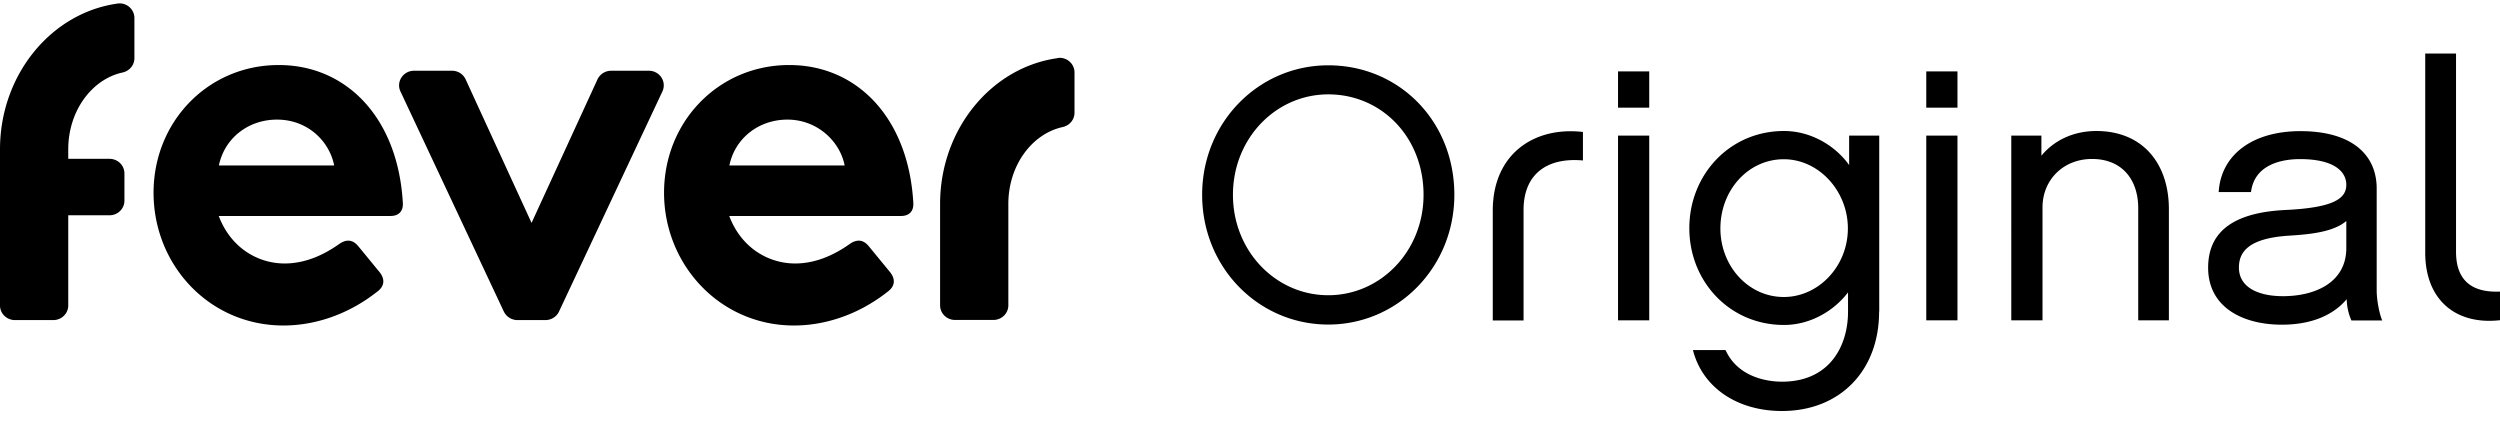 <svg xmlns="http://www.w3.org/2000/svg" width="184" height="31" fill="none"><path fill="#000" d="M47.771 5.207h-2.787c-.44 0-.827.25-1.011.64l-4.85 10.558-4.85-10.559a1.1 1.1 0 0 0-1.01-.639h-2.787c-.807 0-1.338.82-1 1.528l7.605 16.193c.184.38.572.63 1.001.63h2.062c.43 0 .827-.25 1-.63l7.607-16.193c.337-.719-.194-1.528-1-1.528h.02ZM20.501 4.787c-5.146 0-9.199 4.126-9.199 9.4 0 5.315 4.094 9.77 9.567 9.77 2.082 0 4.604-.67 6.942-2.527.47-.37.541-.86.143-1.379l-1.582-1.928c-.399-.48-.827-.52-1.328-.22-1.082.78-2.48 1.489-4.094 1.489-1.94 0-3.95-1.12-4.85-3.496h12.65c.572 0 .94-.33.899-.97-.358-6.243-4.135-10.139-9.128-10.139h-.02Zm-4.39 7.393c.398-1.968 2.123-3.377 4.278-3.377 2.225 0 3.849 1.558 4.206 3.377h-8.484ZM58.072 4.787c-5.145 0-9.198 4.126-9.198 9.4 0 5.275 4.094 9.77 9.566 9.77 2.083 0 4.605-.67 6.943-2.527.47-.37.54-.86.143-1.379l-1.583-1.928c-.398-.48-.827-.52-1.327-.22-1.082.78-2.481 1.489-4.094 1.489-1.94 0-3.951-1.12-4.85-3.496h12.65c.572 0 .94-.33.898-.97-.357-6.243-4.134-10.139-9.127-10.139h-.02Zm-4.39 7.393c.398-1.968 2.124-3.377 4.278-3.377 2.154 0 3.85 1.558 4.207 3.377h-8.485ZM8.658.262C3.798.932.03 5.457 0 10.931v11.547c0 .6.49 1.08 1.103 1.08H3.92c.613 0 1.103-.48 1.103-1.08v-6.633h3.032c.613 0 1.103-.479 1.103-1.078v-1.998c0-.6-.49-1.079-1.103-1.079H5.023v-.7c0-2.816 1.726-5.154 3.992-5.653.51-.11.878-.54.878-1.059V1.331c0-.65-.582-1.169-1.245-1.069h.01ZM77.849 4.278c-4.86.67-8.627 5.194-8.658 10.669v7.521c0 .6.49 1.08 1.102 1.08h2.818c.613 0 1.103-.48 1.103-1.08v-7.462c0-2.816 1.725-5.154 3.992-5.653.51-.11.878-.54.878-1.06V5.338c0-.65-.582-1.169-1.246-1.069l.01.01ZM107.04 14.337c0 5.334-4.156 9.55-9.28 9.55-5.126 0-9.282-4.196-9.282-9.55 0-5.334 4.156-9.53 9.281-9.53 5.207 0 9.281 4.096 9.281 9.53Zm-2.267 0c0-4.225-3.073-7.392-7.014-7.392-3.86 0-7.014 3.247-7.014 7.392 0 4.146 3.155 7.392 7.014 7.392 3.859 0 7.014-3.246 7.014-7.392ZM116.504 11.81c-2.675-.24-4.37 1.029-4.37 3.646v8.131h-2.266v-8.091c0-4.116 2.991-6.203 6.636-5.784v2.098ZM121.384 7.924h-2.297V5.257h2.297v2.667Zm0 15.653h-2.297V9.982h2.297v13.595ZM138.302 22.938c0 4.355-2.89 7.312-7.147 7.312-3.288 0-5.85-1.718-6.555-4.485h2.4c.918 2.028 3.124 2.327 4.155 2.327 3.563 0 4.86-2.697 4.86-5.144v-1.429c-1.001 1.319-2.726 2.398-4.717 2.398-3.992 0-6.963-3.197-6.963-7.123 0-3.935 2.971-7.152 6.963-7.152 2.052 0 3.828 1.139 4.798 2.508V9.982h2.216v12.956h-.01Zm-7.014-11.218c-2.614 0-4.666 2.268-4.666 5.094 0 2.767 2.052 5.045 4.666 5.045 2.562 0 4.716-2.268 4.716-5.045s-2.154-5.094-4.716-5.094ZM144.07 7.924h-2.297V5.257h2.297v2.667Zm0 15.653h-2.297V9.982h2.297v13.595ZM159.64 23.577h-2.267v-8.26c0-2.089-1.184-3.617-3.4-3.617-2.103 0-3.644 1.528-3.644 3.566v8.311h-2.298V9.982h2.216v1.478c.939-1.139 2.369-1.818 4.043-1.818 3.4 0 5.34 2.378 5.34 5.754v8.181h.01ZM172.718 22.019c-1 1.189-2.613 1.878-4.778 1.878-2.859 0-5.421-1.269-5.421-4.196 0-2.797 2.072-4.065 5.666-4.245 3.4-.16 4.503-.77 4.503-1.848 0-1.079-1.052-1.898-3.4-1.898-1.46 0-3.369.45-3.614 2.427h-2.379c.163-2.717 2.45-4.485 6.013-4.485 3.727 0 5.616 1.688 5.616 4.226v7.492c0 .689.183 1.688.408 2.217h-2.267a4.046 4.046 0 0 1-.347-1.558v-.01Zm-.03-5.754c-.919.79-2.563.979-4.207 1.079-3.022.19-3.696 1.219-3.696 2.347 0 1.479 1.46 2.108 3.237 2.108 2.369 0 4.615-.999 4.666-3.456v-2.088.01ZM178.497 3.938h2.267v14.595c0 2.397 1.511 3.006 3.236 2.926v2.108c-3.267.37-5.503-1.508-5.503-4.964V3.938Z"/></svg>